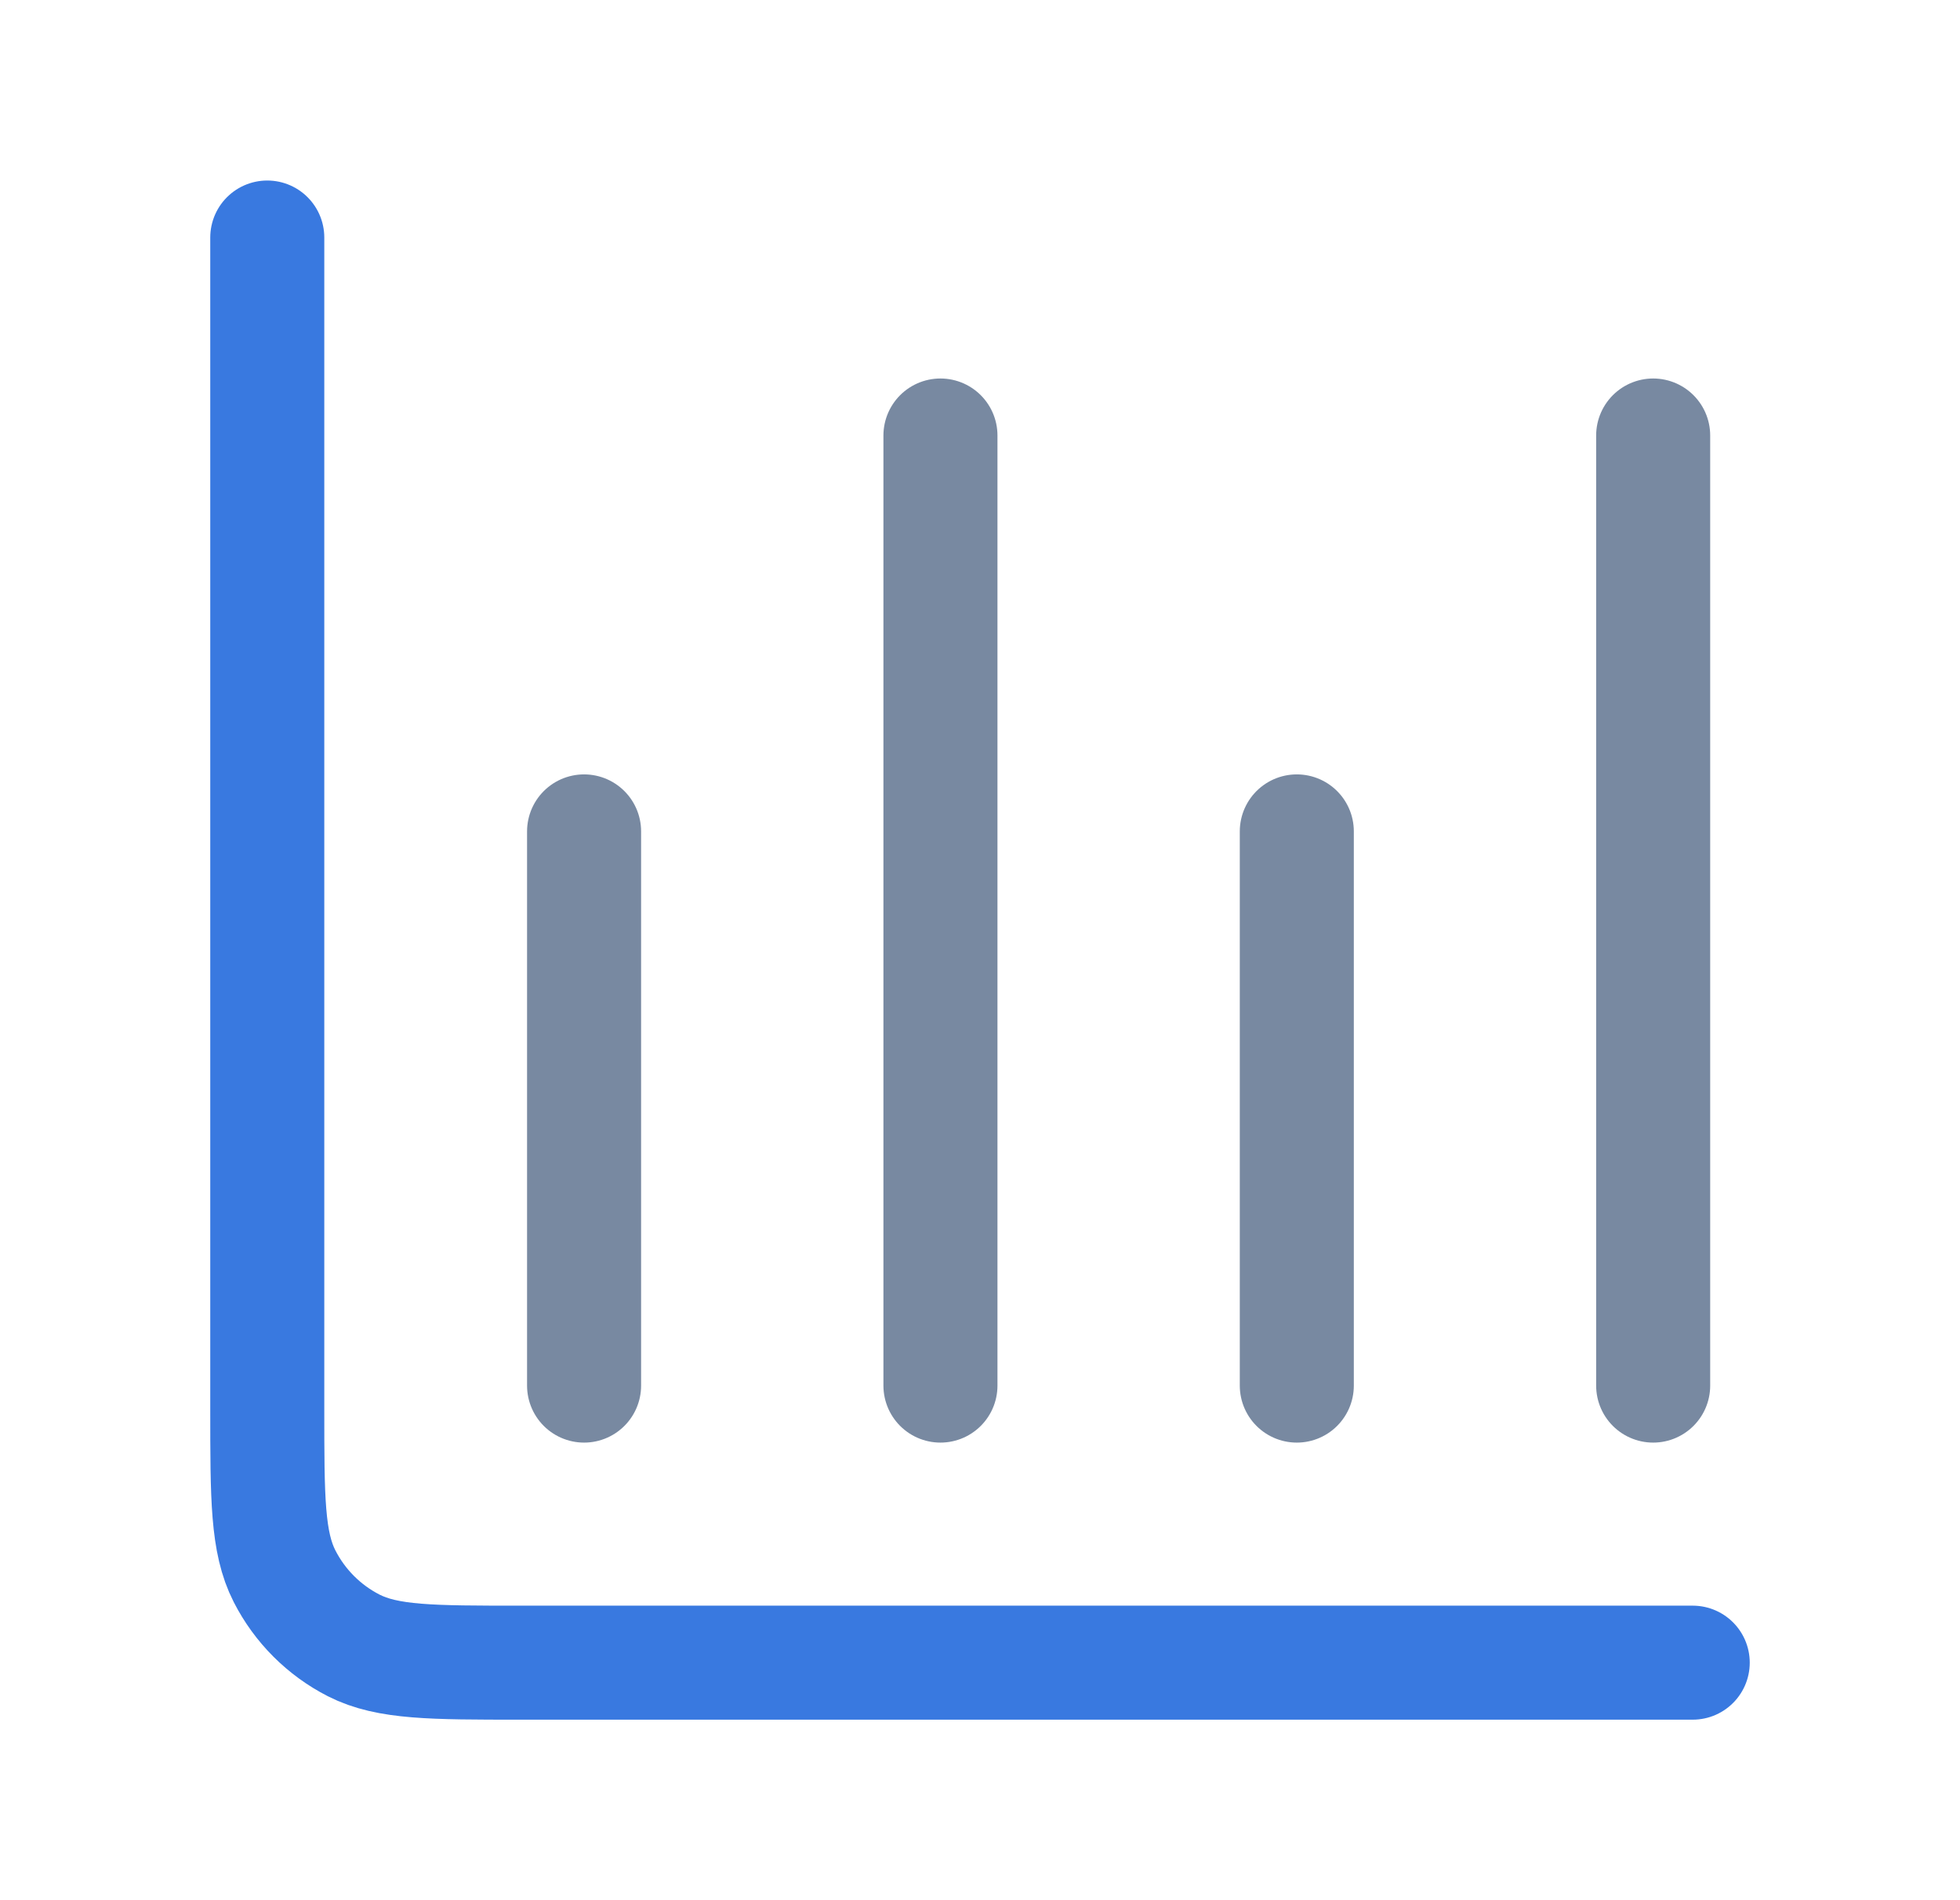 <svg width="33" height="32" viewBox="0 0 33 32" fill="none" xmlns="http://www.w3.org/2000/svg">
<path d="M28.5 28H8.767C7.273 28 6.527 28 5.956 27.71C5.455 27.454 5.047 27.046 4.791 26.544C4.5 25.974 4.5 25.227 4.5 23.734V4" stroke="#3979E0" stroke-width="1.92" stroke-linecap="round" stroke-linejoin="round"/>
<path d="M9.834 14.001V23.334M15.834 7.334V23.334M21.834 14.001V23.334M27.834 7.334V23.334" stroke="#7889A1" stroke-width="1.92" stroke-linecap="round" stroke-linejoin="round"/>
</svg>
